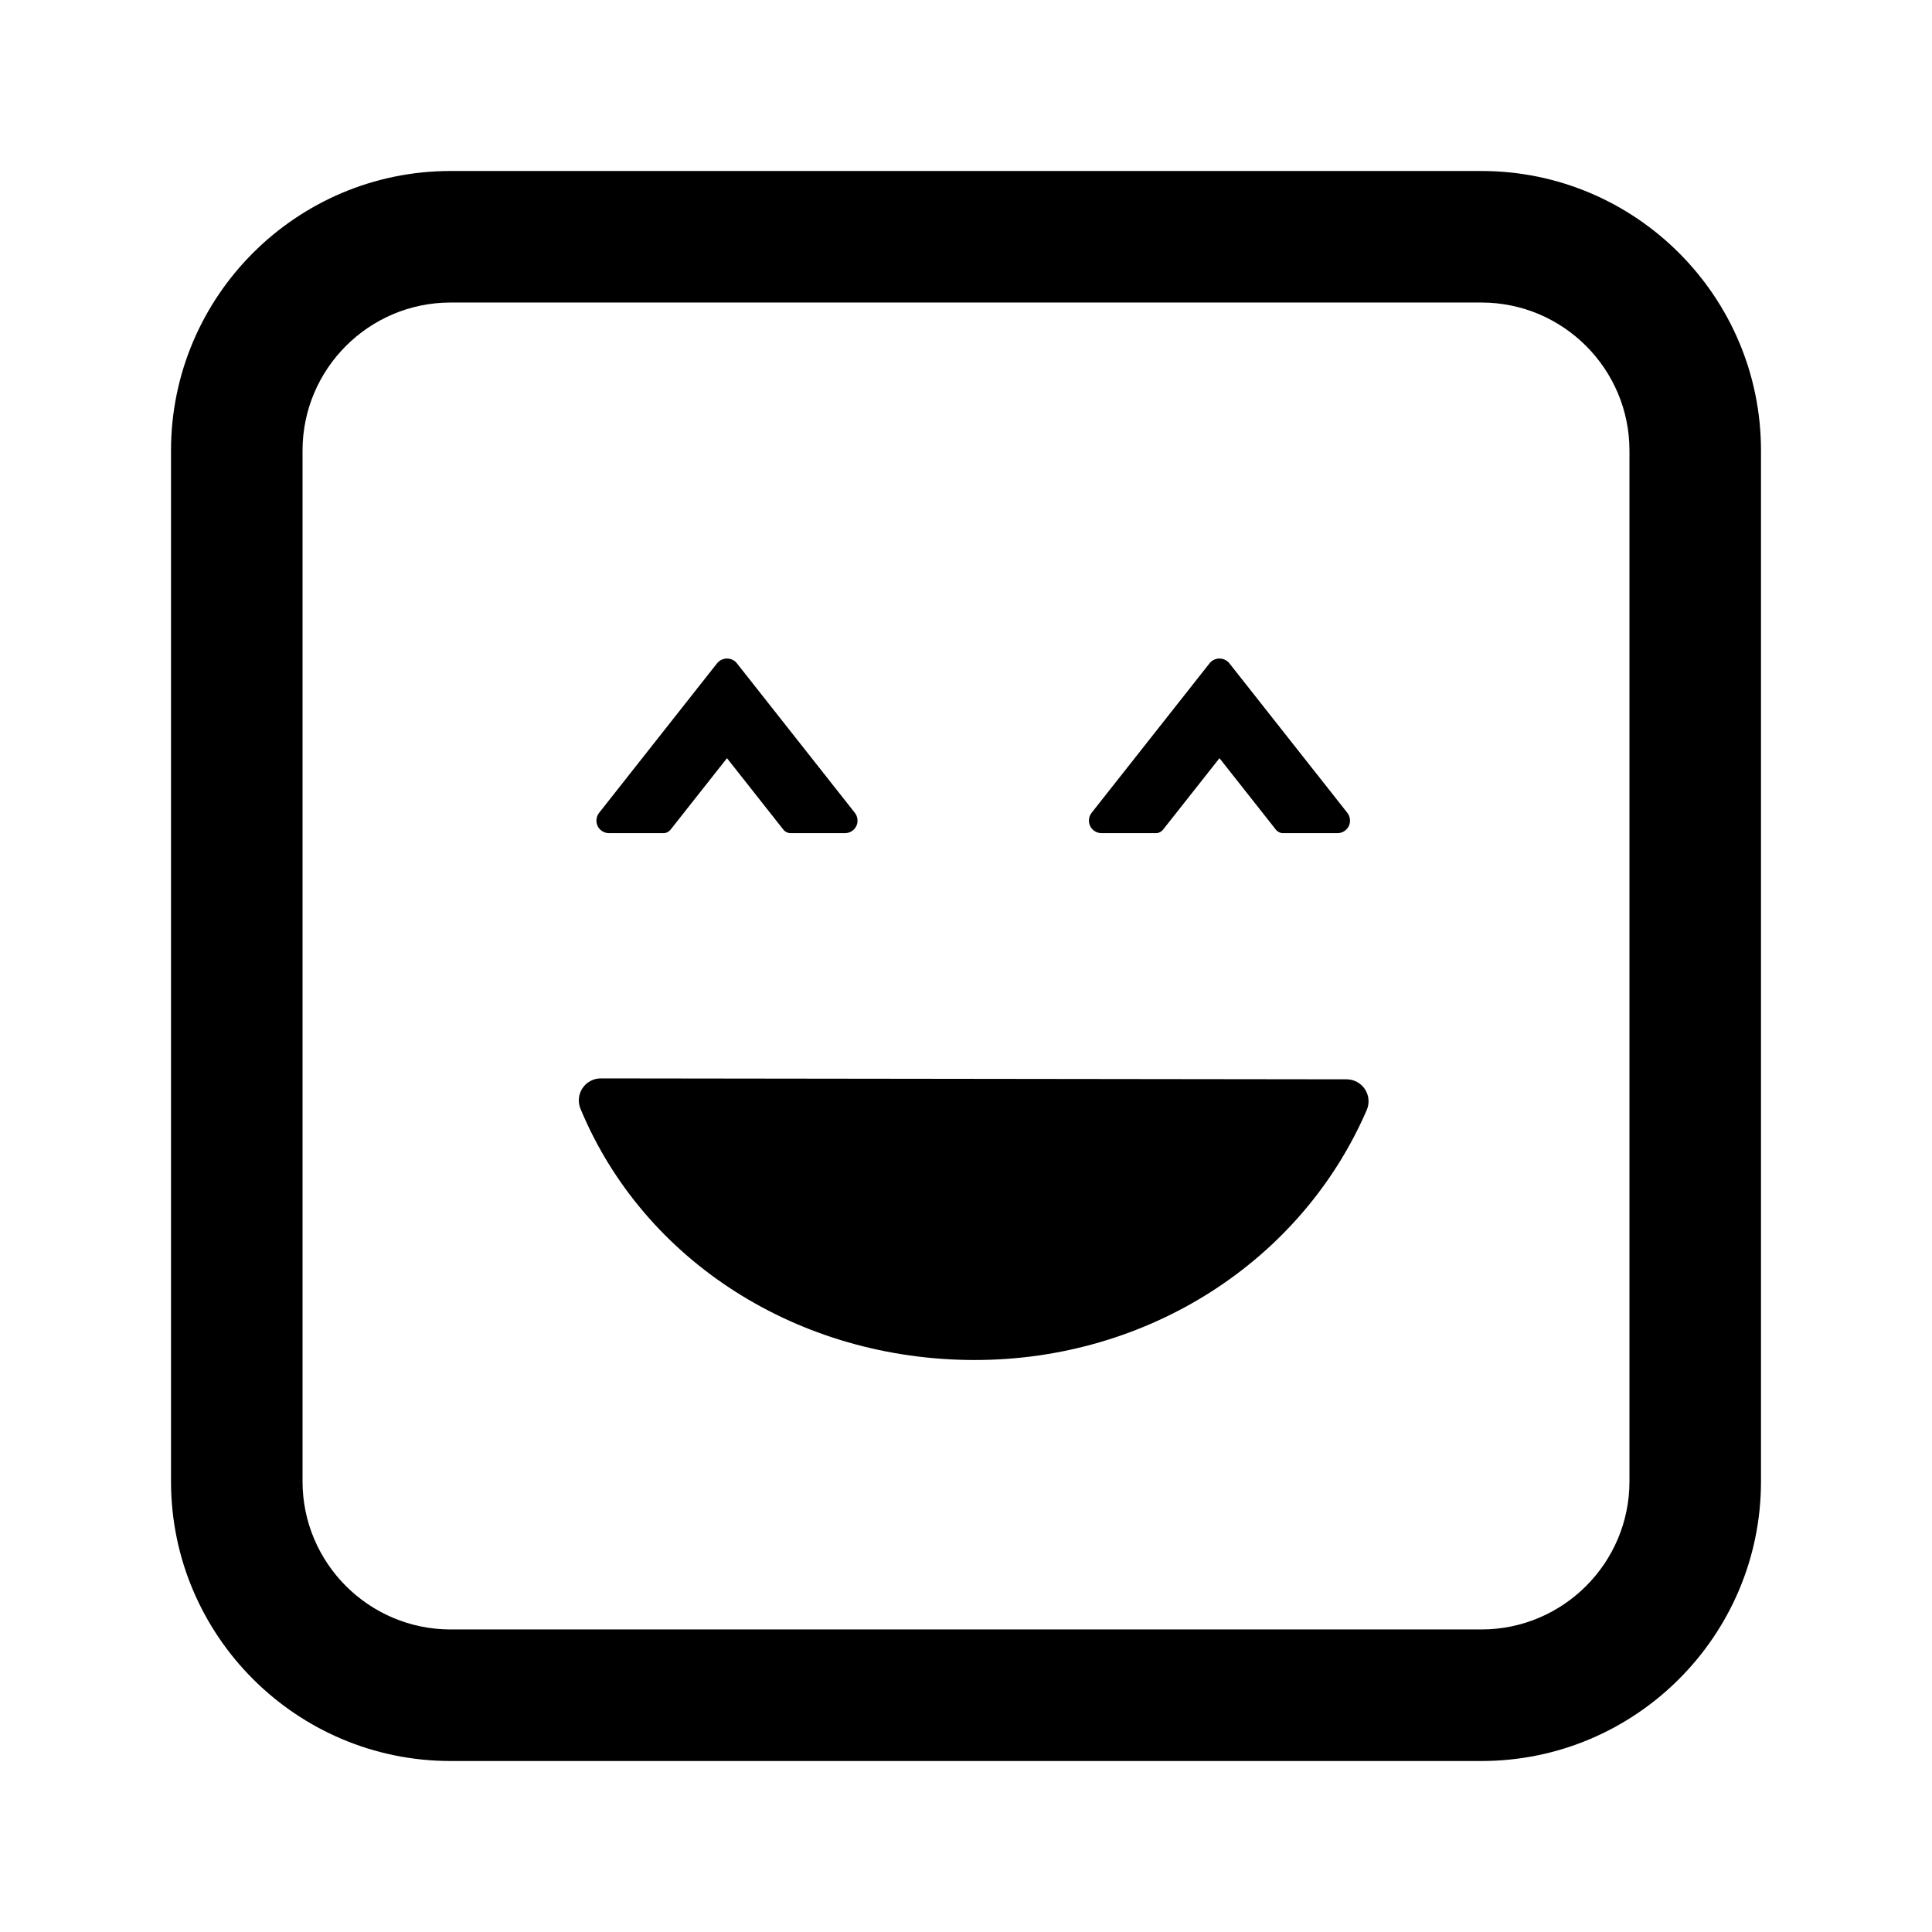 <?xml version="1.0" encoding="utf-8"?>
<!-- Generator: Adobe Illustrator 16.0.0, SVG Export Plug-In . SVG Version: 6.00 Build 0)  -->
<!DOCTYPE svg PUBLIC "-//W3C//DTD SVG 1.1//EN" "http://www.w3.org/Graphics/SVG/1.1/DTD/svg11.dtd">
<svg version="1.1" id="Layer_1_copy_2" xmlns="http://www.w3.org/2000/svg" xmlns:xlink="http://www.w3.org/1999/xlink" x="0px"
	 y="0px" width="126px" height="126px" viewBox="0 0 126 126" enable-background="new 0 0 126 126" xml:space="preserve">
<path stroke="#6D6E70" stroke-width="0" stroke-linecap="round" stroke-linejoin="round" d="M89.018,71.036
	c0.265,0.403,0.31,0.913,0.118,1.356c-4.285,9.904-14.318,16.304-25.563,16.304c-11.486,0-21.58-6.431-25.714-16.382
	c-0.185-0.443-0.135-0.949,0.131-1.347c0.267-0.398,0.714-0.637,1.192-0.637c0.001,0,0.001,0,0.002,0l48.638,0.06
	C88.304,70.39,88.753,70.633,89.018,71.036z M38.979,53.876c-0.055-0.113-0.082-0.237-0.082-0.359c0-0.183,0.062-0.363,0.175-0.506
	l7.695-9.755c0.158-0.197,0.392-0.308,0.645-0.308s0.486,0.111,0.641,0.304l7.697,9.757c0.189,0.237,0.229,0.58,0.1,0.859
	c-0.146,0.293-0.428,0.467-0.741,0.467h-3.554c-0.181,0-0.351-0.083-0.463-0.225l-3.68-4.664l-3.681,4.664
	c-0.112,0.141-0.281,0.225-0.462,0.225h-3.552C39.403,54.335,39.113,54.155,38.979,53.876z M71.098,53.876
	c-0.055-0.113-0.082-0.237-0.082-0.359c0-0.183,0.062-0.363,0.175-0.506l7.695-9.755c0.158-0.197,0.392-0.308,0.645-0.308
	s0.486,0.111,0.641,0.304l7.697,9.757c0.189,0.237,0.229,0.58,0.1,0.859c-0.146,0.293-0.428,0.467-0.741,0.467h-3.554
	c-0.181,0-0.351-0.083-0.463-0.225l-3.68-4.664l-3.681,4.664c-0.112,0.141-0.281,0.225-0.462,0.225h-3.552
	C71.522,54.335,71.232,54.155,71.098,53.876z M96.617,114.848H29.383c-10.053,0-18.23-8.178-18.23-18.23V29.382
	c0-10.052,8.178-18.23,18.23-18.23h67.234c10.053,0,18.23,8.178,18.23,18.23v67.235C114.848,106.67,106.67,114.848,96.617,114.848z
	 M29.383,19.731c-5.322,0-9.652,4.33-9.652,9.651v67.235c0,5.321,4.33,9.651,9.652,9.651h67.234c5.322,0,9.652-4.33,9.652-9.651
	V29.382c0-5.321-4.33-9.651-9.652-9.651H29.383z"/>
</svg>
